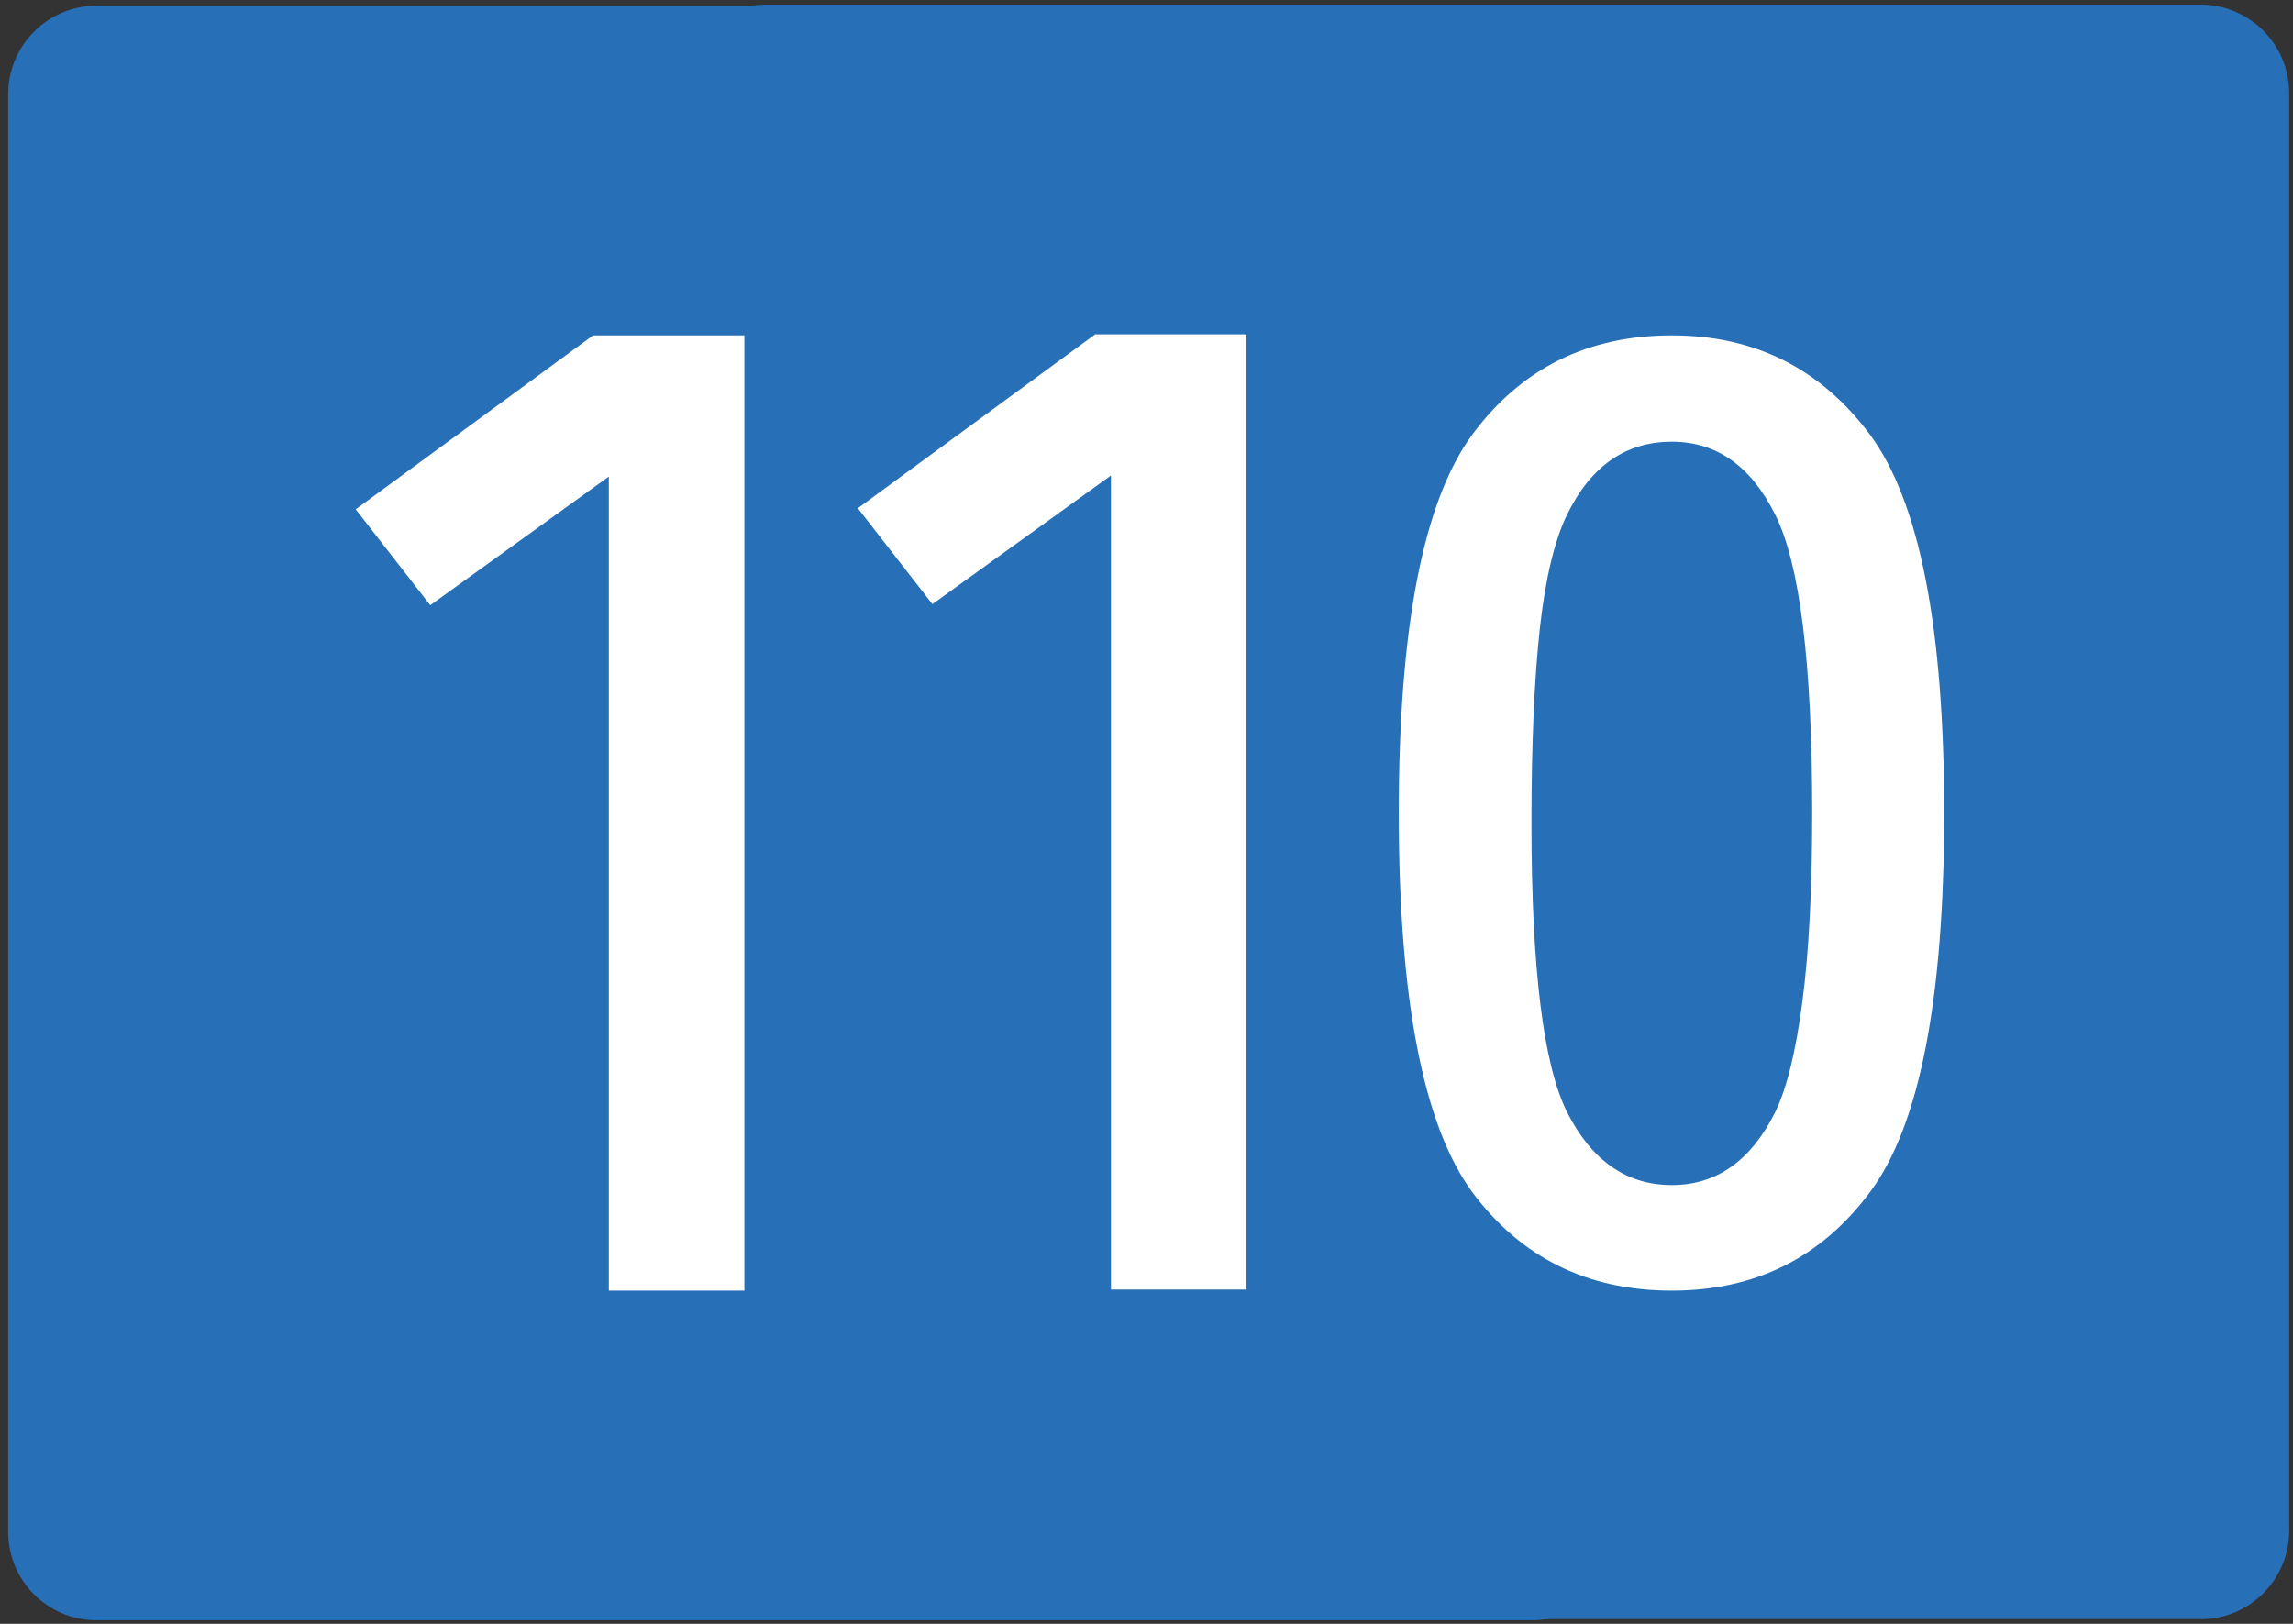 <?xml version="1.0" encoding="utf-8"?>
<!-- Generator: Adobe Illustrator 16.0.4, SVG Export Plug-In . SVG Version: 6.00 Build 0)  -->
<!DOCTYPE svg PUBLIC "-//W3C//DTD SVG 1.1//EN" "http://www.w3.org/Graphics/SVG/1.1/DTD/svg11.dtd">
<svg version="1.1" id="Vrstva_1" xmlns="http://www.w3.org/2000/svg" xmlns:xlink="http://www.w3.org/1999/xlink" x="0px" y="0px"
	 width="1200px" height="850px" viewBox="0 0 1200 850" enable-background="new 0 0 1200 850" xml:space="preserve">
<rect x="0" y="0" width="1200" height="850" fill="#333333" stroke="none"/>
<path fill="#276FB7" d="M4.272,801.793V49.332c0-25.558,20.683-46.335,46.227-46.335h751.267c25.512,0,46.233,20.777,46.233,46.335
	v752.461c0,25.646-20.724,46.334-46.233,46.334H50.5C24.955,848.127,4.272,827.439,4.272,801.793"/>
<path fill="#276FB7" d="M354.272,801.231V48.77c0-25.556,20.683-46.335,46.227-46.335h751.267c25.512,0,46.233,20.779,46.233,46.335
	v752.461c0,25.646-20.724,46.334-46.233,46.334H400.5C374.955,847.565,354.272,826.878,354.272,801.231"/>
<path id="path3402-7" fill="#FFFFFF" d="M389.555,675.562h-70.93V249.439l-93.449,67.348l-39.03-50.202l124.223-91.021h79.187
	L389.555,675.562L389.555,675.562z"/>
<path id="path3402-7_1_" fill="#FFFFFF" d="M652.334,675h-70.93V248.878l-93.45,67.348l-39.03-50.204L573.146,175h79.188V675z"/>
<path id="path2834-8-0-4" fill="#FFFFFF" d="M978.704,227.629c25.821,34.976,38.737,100.954,38.737,197.934
	c0,97.513-12.916,163.622-38.737,198.33c-25.581,34.449-60.18,51.67-103.788,51.67c-44.1,0-78.938-17.221-104.52-51.67
	c-25.581-34.976-38.371-101.084-38.371-198.33c0-96.98,12.79-162.958,38.371-197.934c25.582-34.71,60.42-52.067,104.52-52.067
	C918.279,175.562,952.877,192.919,978.704,227.629z M820.098,269.362c-6.578,13.514-11.329,33.387-14.252,59.619
	c-2.924,26.766-4.385,60.681-4.385,101.749c0,76.051,6.212,126.528,18.638,151.432c12.91,25.438,31.184,38.156,54.818,38.156
	c23.388,0,41.414-12.719,54.086-38.156c6.087-12.451,10.837-31.797,14.253-58.029c3.409-25.964,5.116-58.824,5.116-98.569
	c0-78.43-6.458-130.497-19.369-156.201c-12.671-25.438-30.698-38.156-54.086-38.156
	C850.797,231.205,832.524,243.924,820.098,269.362L820.098,269.362z"/>
</svg>
